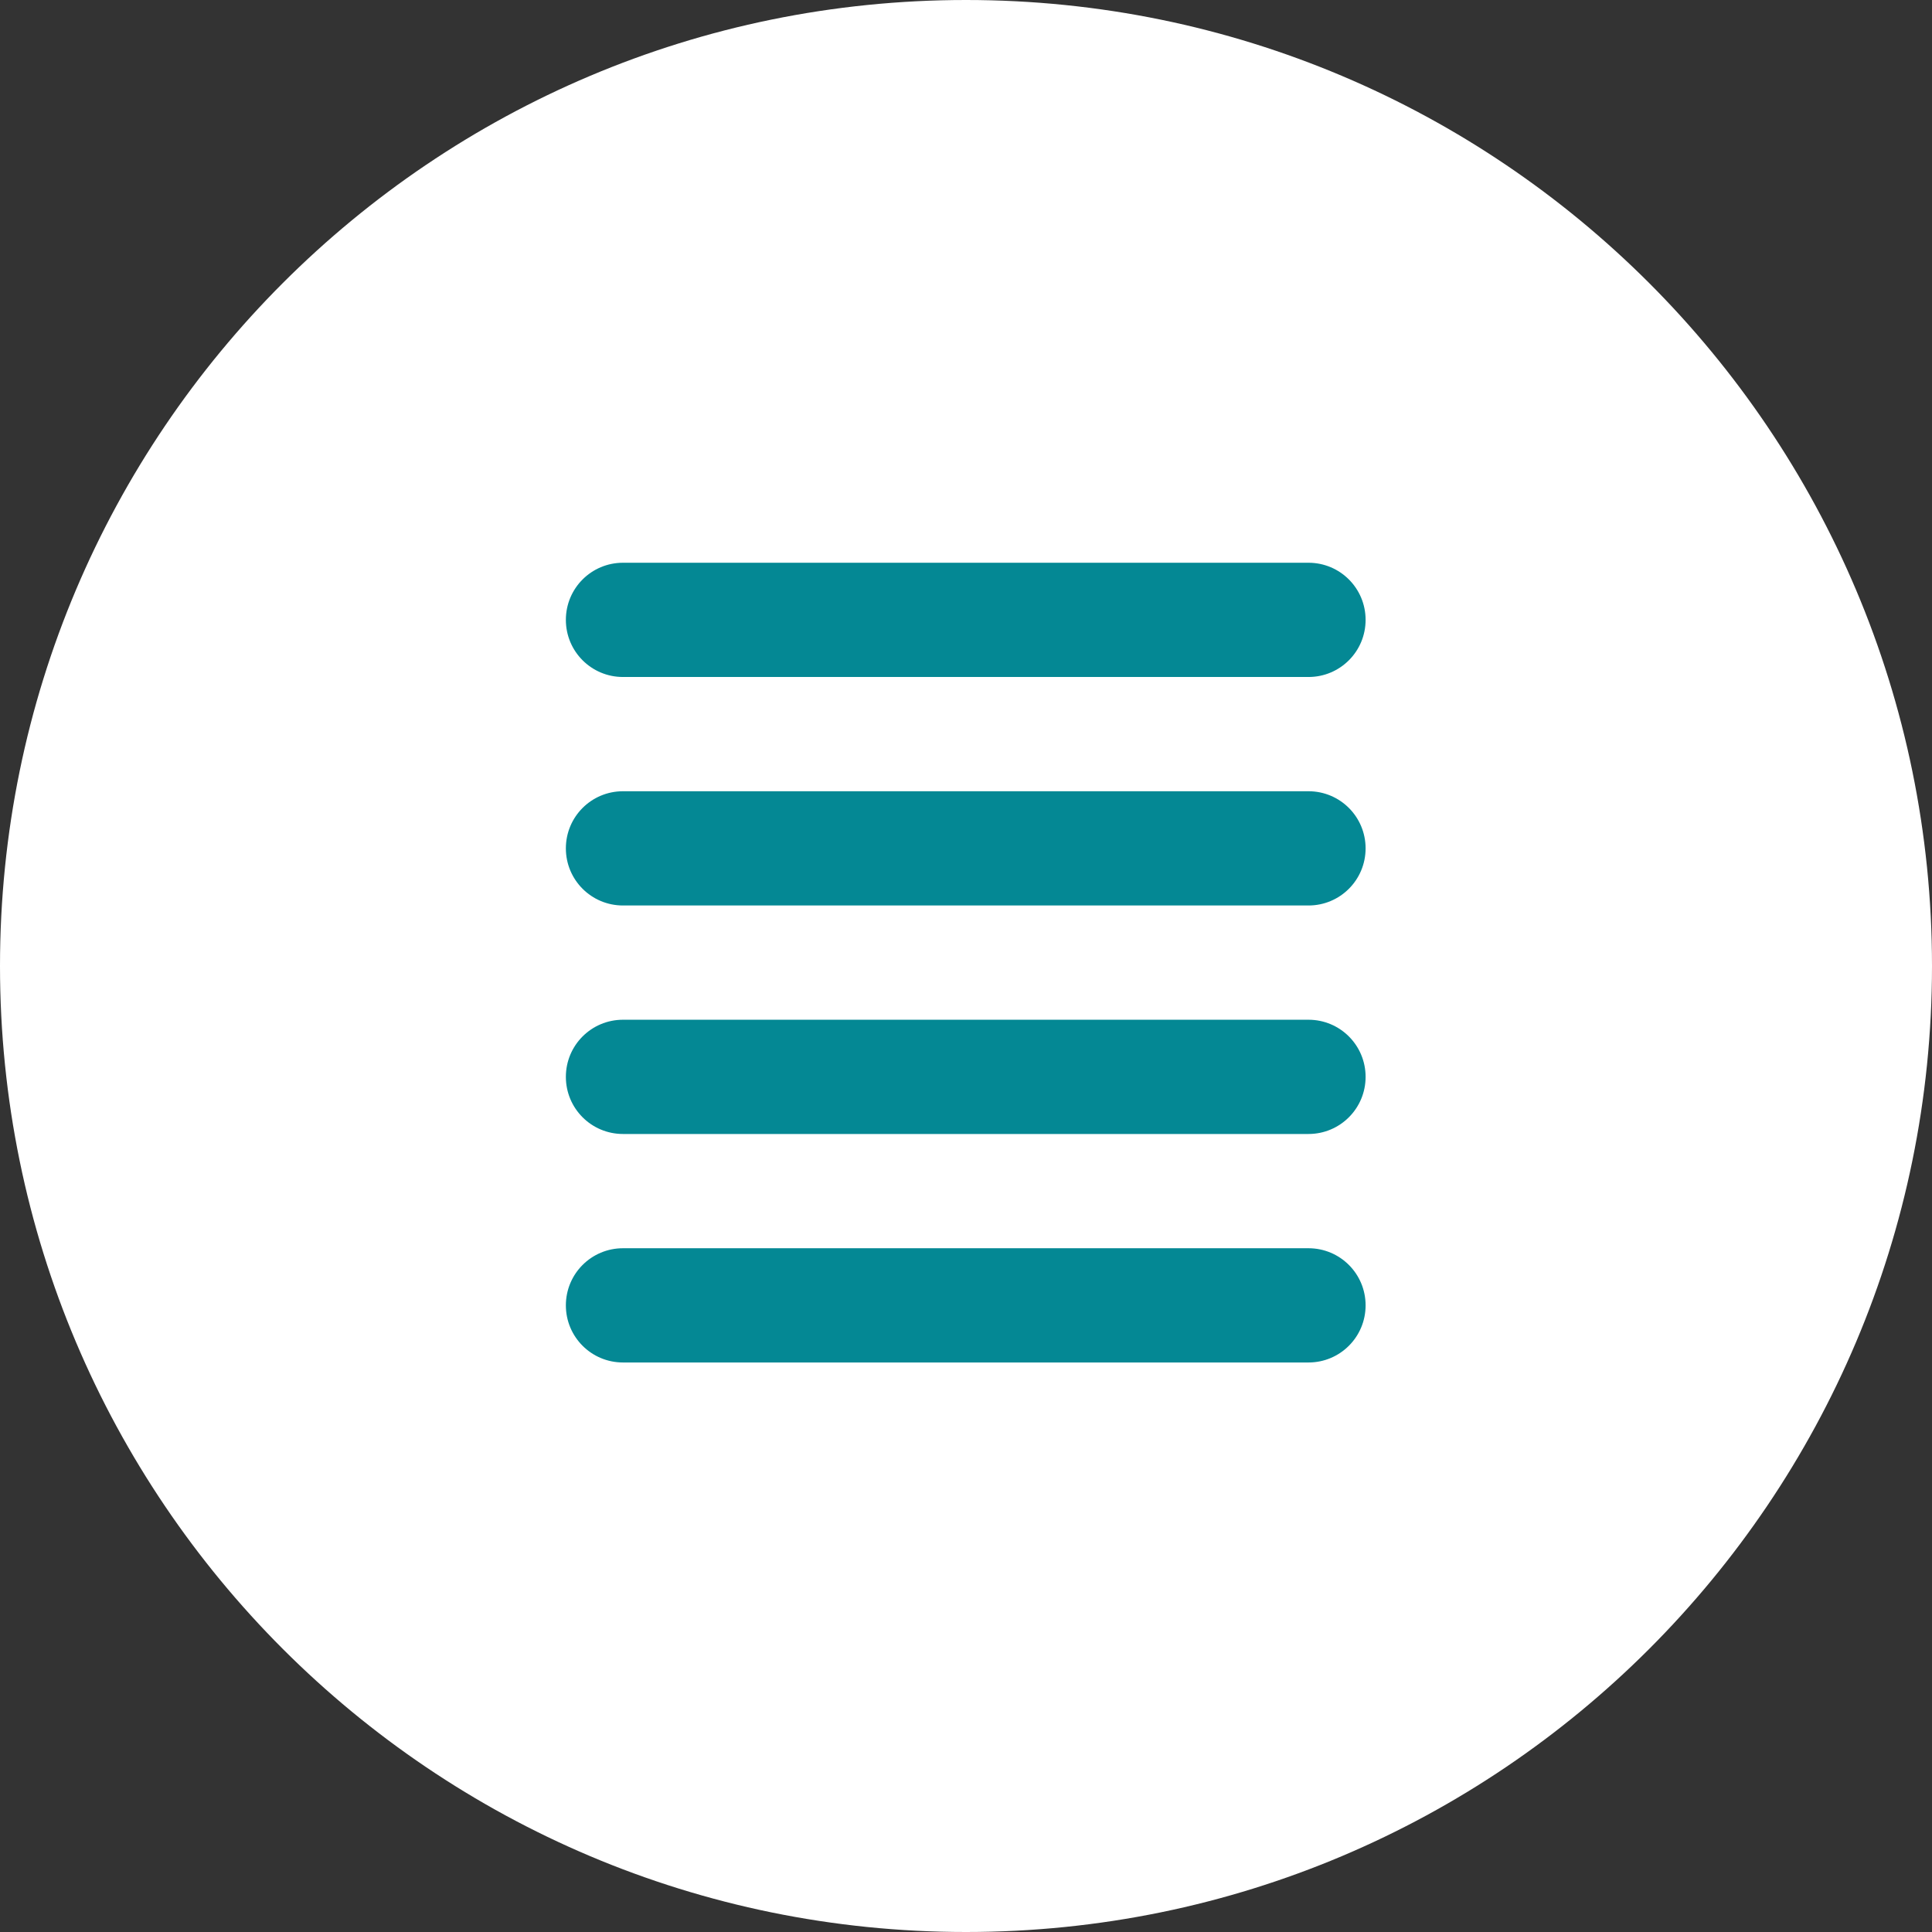 <?xml version="1.0" encoding="utf-8"?>
<!-- Generator: Adobe Illustrator 16.0.0, SVG Export Plug-In . SVG Version: 6.00 Build 0)  -->
<!DOCTYPE svg PUBLIC "-//W3C//DTD SVG 1.1//EN" "http://www.w3.org/Graphics/SVG/1.1/DTD/svg11.dtd">
<svg version="1.1" id="Calque_1" xmlns="http://www.w3.org/2000/svg" xmlns:xlink="http://www.w3.org/1999/xlink" x="0px" y="0px"
	 width="2478.411px" height="2478.41px" viewBox="-3789.287 1090.033 2478.411 2478.41"
	 enable-background="new -3789.287 1090.033 2478.411 2478.41" xml:space="preserve">
<rect x="-3789.287" y="1090.033" width="2478.411" height="2478.41" fill="#333333" stroke="none"/>
<path fill="#FFFFFF" d="M-1310.876,2329.237c0,684.396-554.81,1239.206-1239.207,1239.206
	c-684.393,0-1239.204-554.812-1239.204-1239.206c0-684.394,554.811-1239.204,1239.204-1239.204
	C-1865.686,1090.033-1310.876,1644.844-1310.876,2329.237z"/>
<path fill="#048894" d="M-2037.466,1885.217c0-40.532-32.747-73.278-73.28-73.278h-879.356c-40.533,0-73.28,32.746-73.28,73.278
	c0,40.533,32.747,73.281,73.28,73.281h879.356C-2070.212,1958.497-2037.466,1925.75-2037.466,1885.217z M-2037.466,2471.454
	c0-40.531-32.747-73.279-73.28-73.279h-879.356c-40.533,0-73.28,32.748-73.28,73.279c0,40.533,32.747,73.28,73.28,73.28h879.356
	C-2070.212,2544.734-2037.466,2511.987-2037.466,2471.454z M-3063.382,2178.336c0,40.533,32.747,73.279,73.28,73.279h879.356
	c40.533,0,73.28-32.746,73.28-73.279c0-40.532-32.747-73.279-73.28-73.279h-879.356
	C-3030.635,2105.057-3063.382,2137.804-3063.382,2178.336z M-2037.466,2764.574c0-40.533-32.747-73.28-73.28-73.28h-879.356
	c-40.533,0-73.28,32.747-73.28,73.28s32.747,73.279,73.28,73.279h879.356C-2070.212,2837.854-2037.466,2805.107-2037.466,2764.574z"
	/>
</svg>
